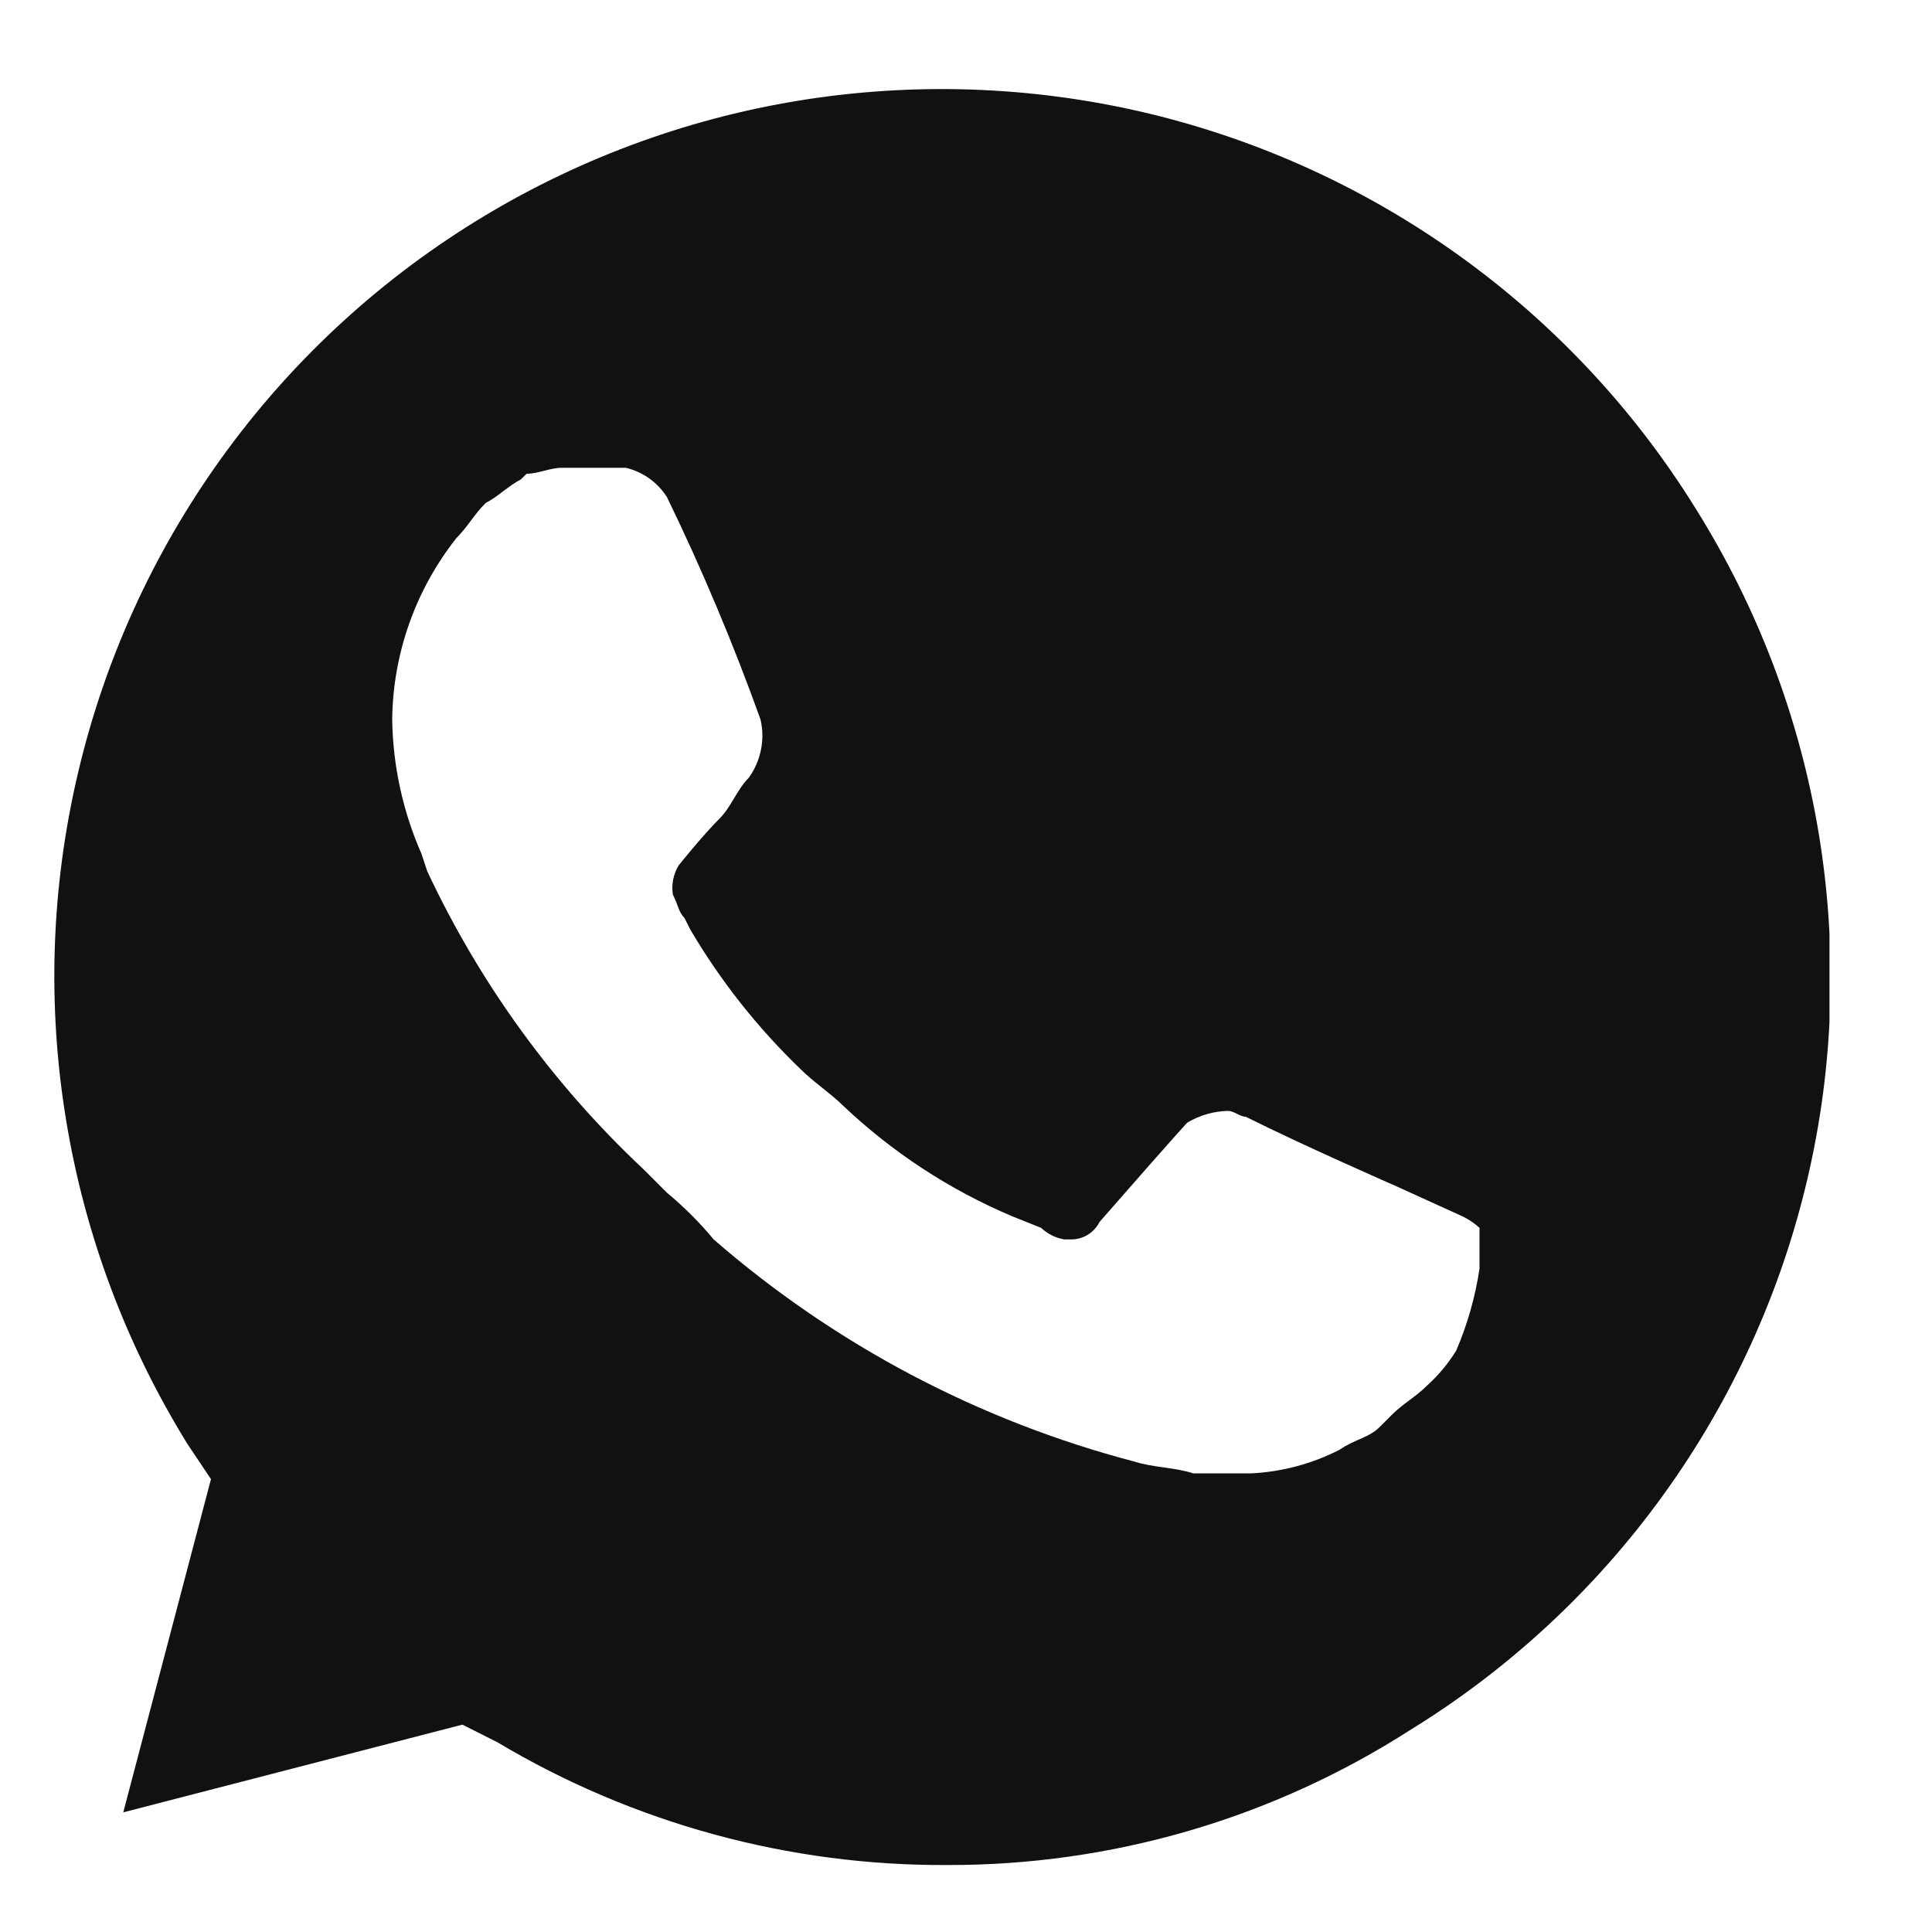 <svg width="15" height="15" viewBox="0 0 15 15" fill="none" xmlns="http://www.w3.org/2000/svg">
<g clip-path="url(#clip0_799_1005)">
<path d="M13.166 3.95C12.69 3.181 12.066 2.514 11.331 1.986C10.596 1.458 9.765 1.08 8.884 0.873C8.003 0.667 7.09 0.636 6.197 0.782C5.305 0.928 4.449 1.249 3.68 1.726C2.911 2.203 2.244 2.826 1.716 3.561C1.188 4.296 0.81 5.127 0.604 6.008C0.397 6.889 0.366 7.802 0.513 8.695C0.659 9.588 0.98 10.443 1.456 11.212L1.638 11.484L0.957 14.071L3.59 13.39L3.862 13.527C4.918 14.157 6.127 14.487 7.357 14.48C8.627 14.483 9.872 14.121 10.942 13.436C11.714 12.962 12.385 12.34 12.915 11.605C13.445 10.871 13.825 10.039 14.032 9.156C14.239 8.274 14.268 7.36 14.12 6.467C13.971 5.573 13.647 4.718 13.166 3.95ZM11.487 9.85C11.454 10.069 11.393 10.283 11.306 10.486C11.244 10.587 11.167 10.679 11.079 10.758C10.988 10.849 10.897 10.894 10.806 10.985L10.715 11.076C10.625 11.166 10.534 11.166 10.398 11.257C10.186 11.365 9.954 11.427 9.717 11.439H9.263C9.127 11.393 8.945 11.393 8.809 11.348C7.602 11.032 6.483 10.442 5.541 9.623C5.432 9.491 5.31 9.37 5.178 9.26L4.997 9.079C4.295 8.421 3.725 7.635 3.317 6.764L3.272 6.628C3.127 6.298 3.05 5.943 3.045 5.584C3.051 5.073 3.227 4.578 3.544 4.177C3.635 4.086 3.68 3.995 3.771 3.905C3.862 3.859 3.953 3.768 4.043 3.723L4.089 3.678C4.18 3.678 4.27 3.632 4.361 3.632H4.86C4.992 3.664 5.105 3.745 5.178 3.859C5.451 4.421 5.693 4.997 5.904 5.584C5.923 5.662 5.924 5.742 5.908 5.821C5.893 5.899 5.86 5.973 5.814 6.038C5.723 6.128 5.677 6.265 5.587 6.355C5.45 6.492 5.269 6.719 5.269 6.719C5.228 6.787 5.212 6.867 5.224 6.945C5.269 7.036 5.269 7.082 5.314 7.127L5.36 7.218C5.596 7.619 5.886 7.985 6.222 8.307C6.313 8.398 6.449 8.489 6.54 8.579C6.923 8.943 7.369 9.236 7.856 9.442L8.083 9.533C8.133 9.58 8.196 9.612 8.264 9.623H8.31C8.357 9.624 8.403 9.612 8.443 9.588C8.483 9.564 8.516 9.529 8.537 9.487C9.172 8.761 9.218 8.716 9.218 8.716C9.314 8.659 9.423 8.627 9.535 8.625C9.581 8.625 9.626 8.67 9.671 8.67C10.125 8.897 10.852 9.215 10.852 9.215L11.351 9.442C11.4 9.465 11.446 9.496 11.487 9.533V9.85Z" fill="#111111"/>
</g>
<defs>
<clipPath id="clip0_799_1005">
<rect width="13.79" height="13.794" fill="white" transform="translate(0.414 0.686)"/>
</clipPath>
</defs>
</svg>
